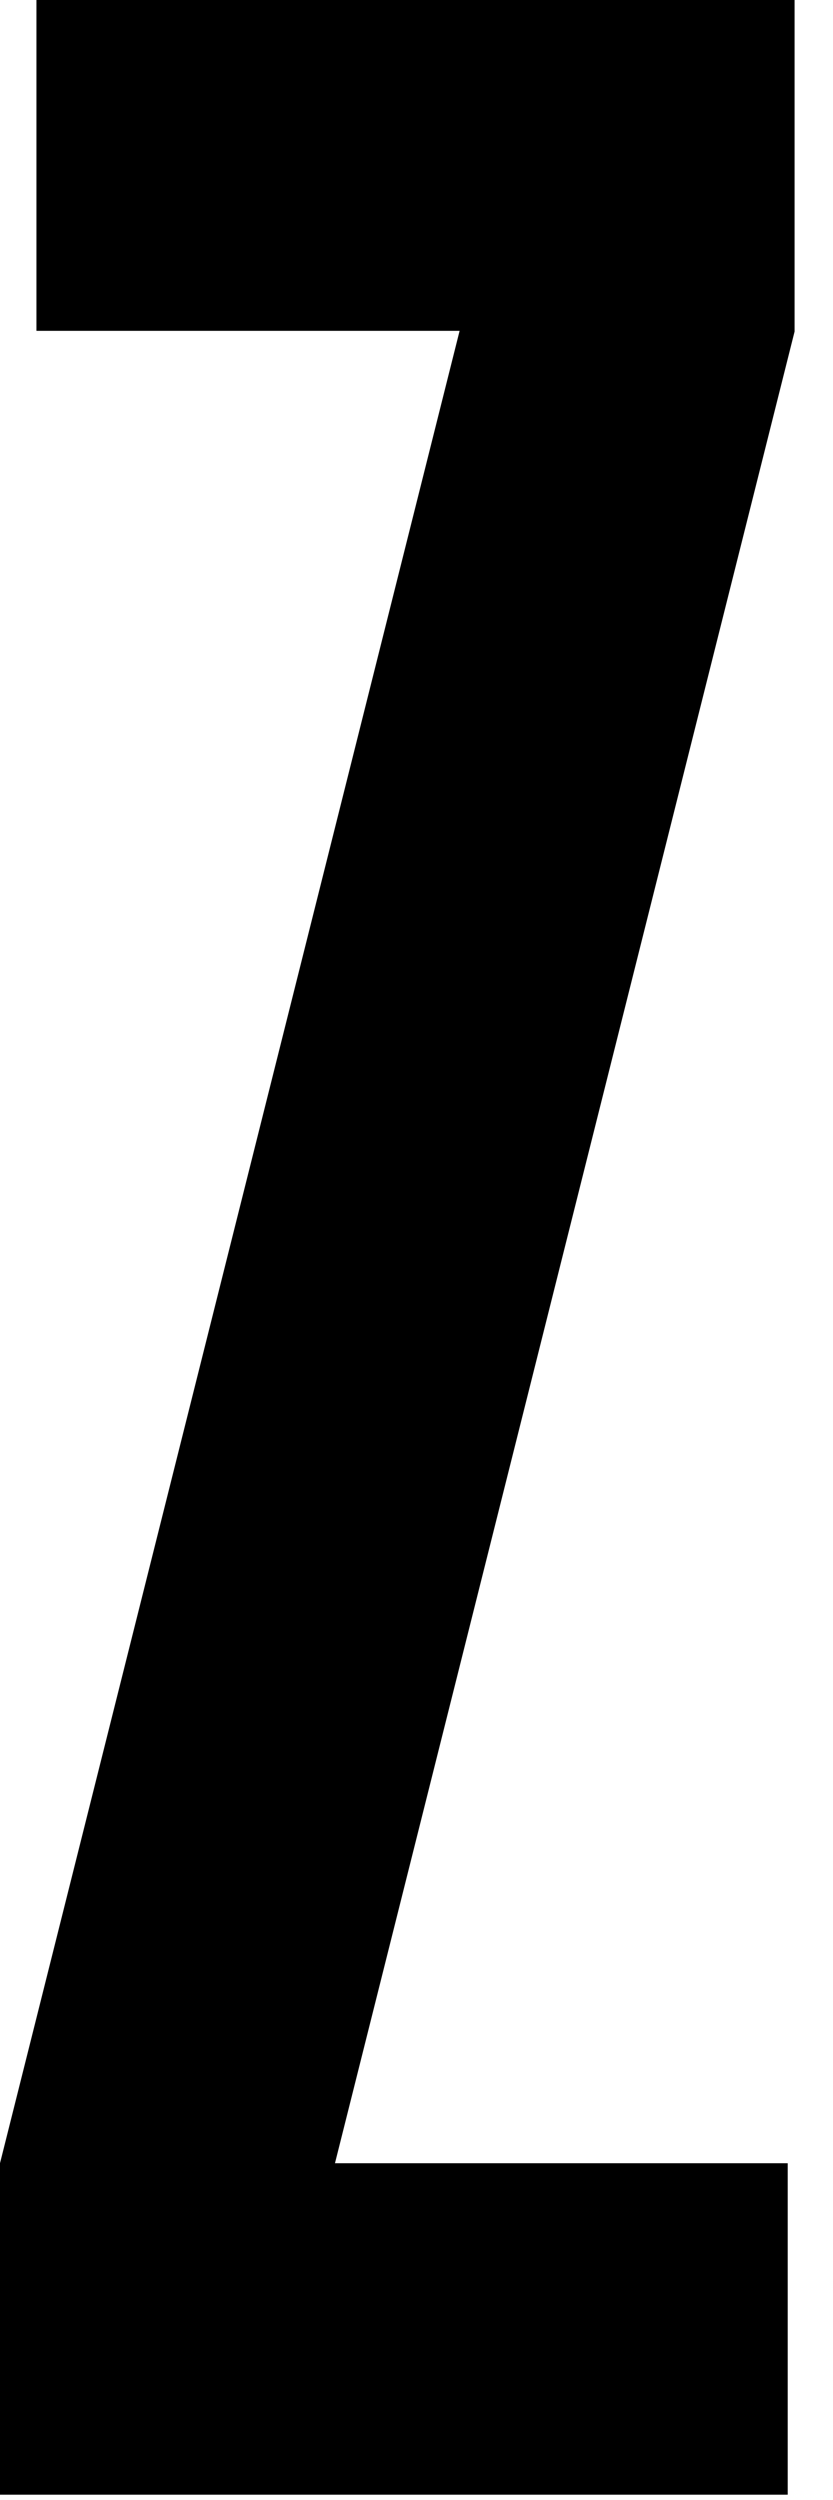 <?xml version="1.0" encoding="utf-8"?>
<svg xmlns="http://www.w3.org/2000/svg" fill="none" height="100%" overflow="visible" preserveAspectRatio="none" style="display: block;" viewBox="0 0 8 24" width="100%">
<path d="M0 20.767L4.414 3.176H0.35V0H7.631V3.183L3.217 20.767H7.565V23.949H0V20.767Z" fill="black" id="Path"/>
</svg>